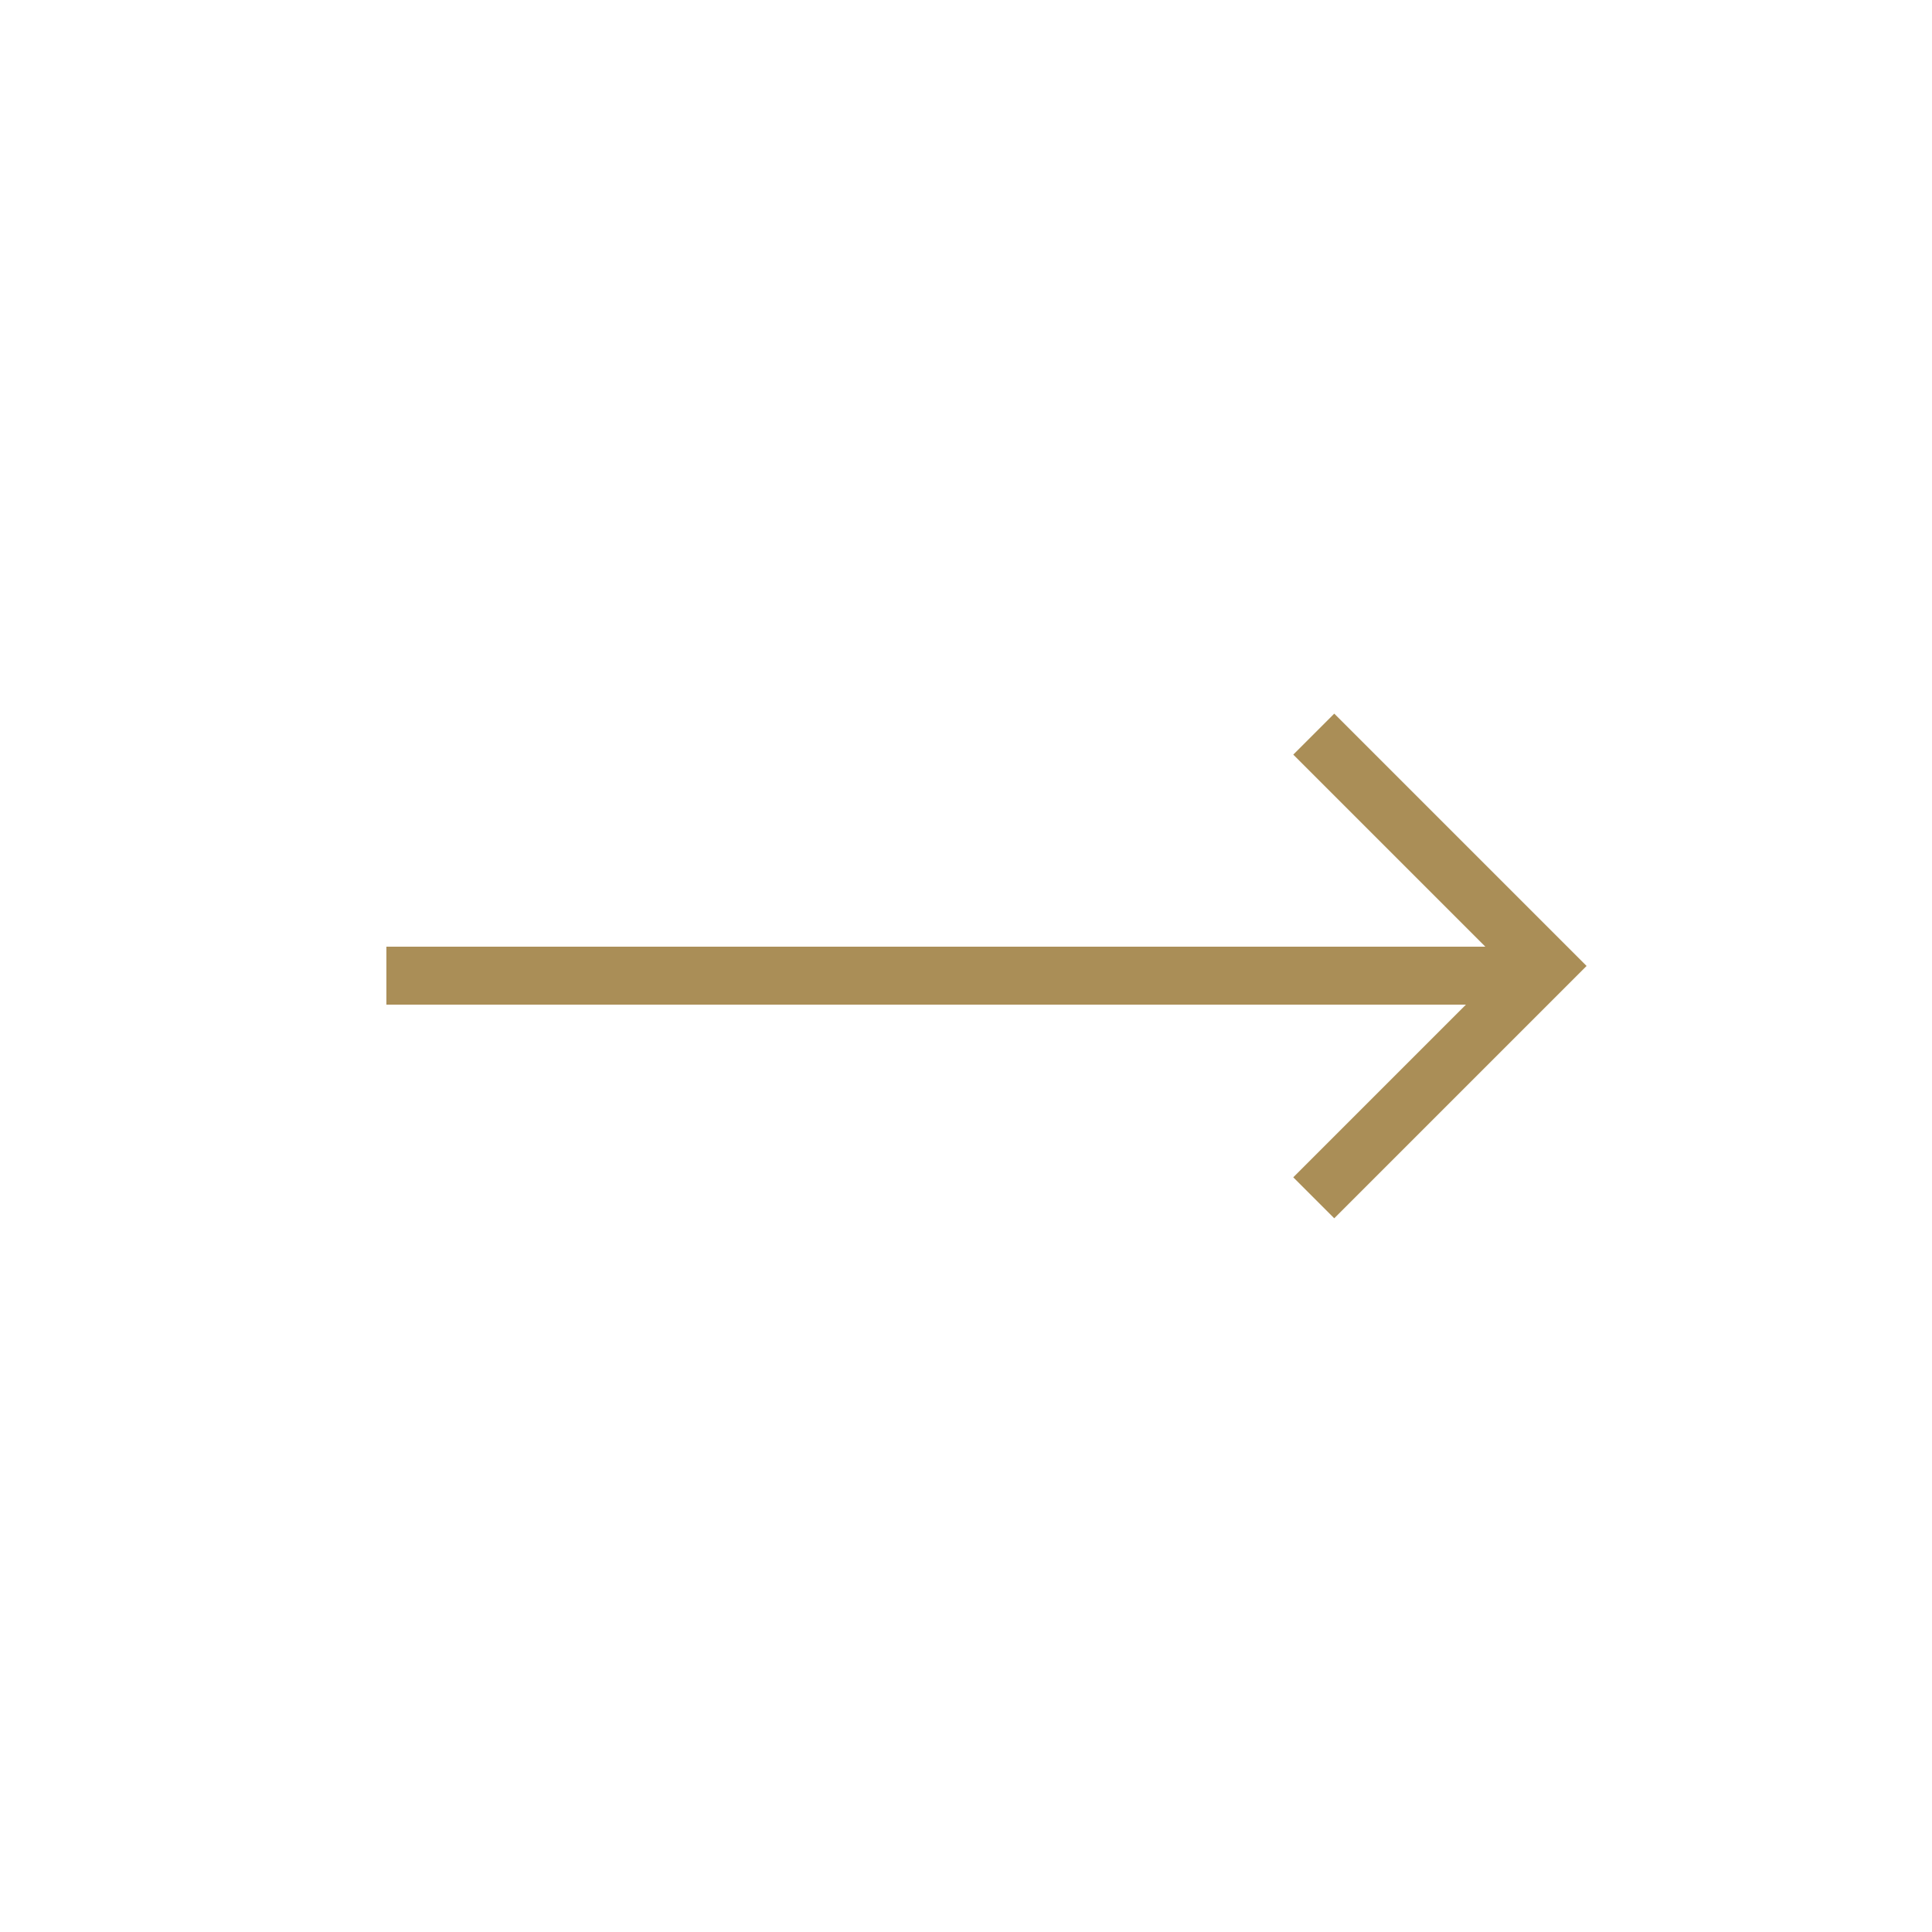 <svg id="arrow-2" xmlns="http://www.w3.org/2000/svg" width="50" height="50" viewBox="0 0 50 50">
  <rect id="Rectangle_227" data-name="Rectangle 227" width="50" height="50" fill="#ececec" opacity="0"/>
  <g id="Group_12569" data-name="Group 12569" transform="translate(-2774 -473.5)">
    <path id="Path_578" data-name="Path 578" d="M-9843.09-1000l6,6-6,6" transform="translate(12651.09 1492.499)" fill="none" stroke="#aa8e57" stroke-width="1.5"/>
    <rect id="Rectangle_3470" data-name="Rectangle 3470" width="30" height="1.5" transform="translate(2784 498)" fill="#aa8e57"/>
  </g>
</svg>
